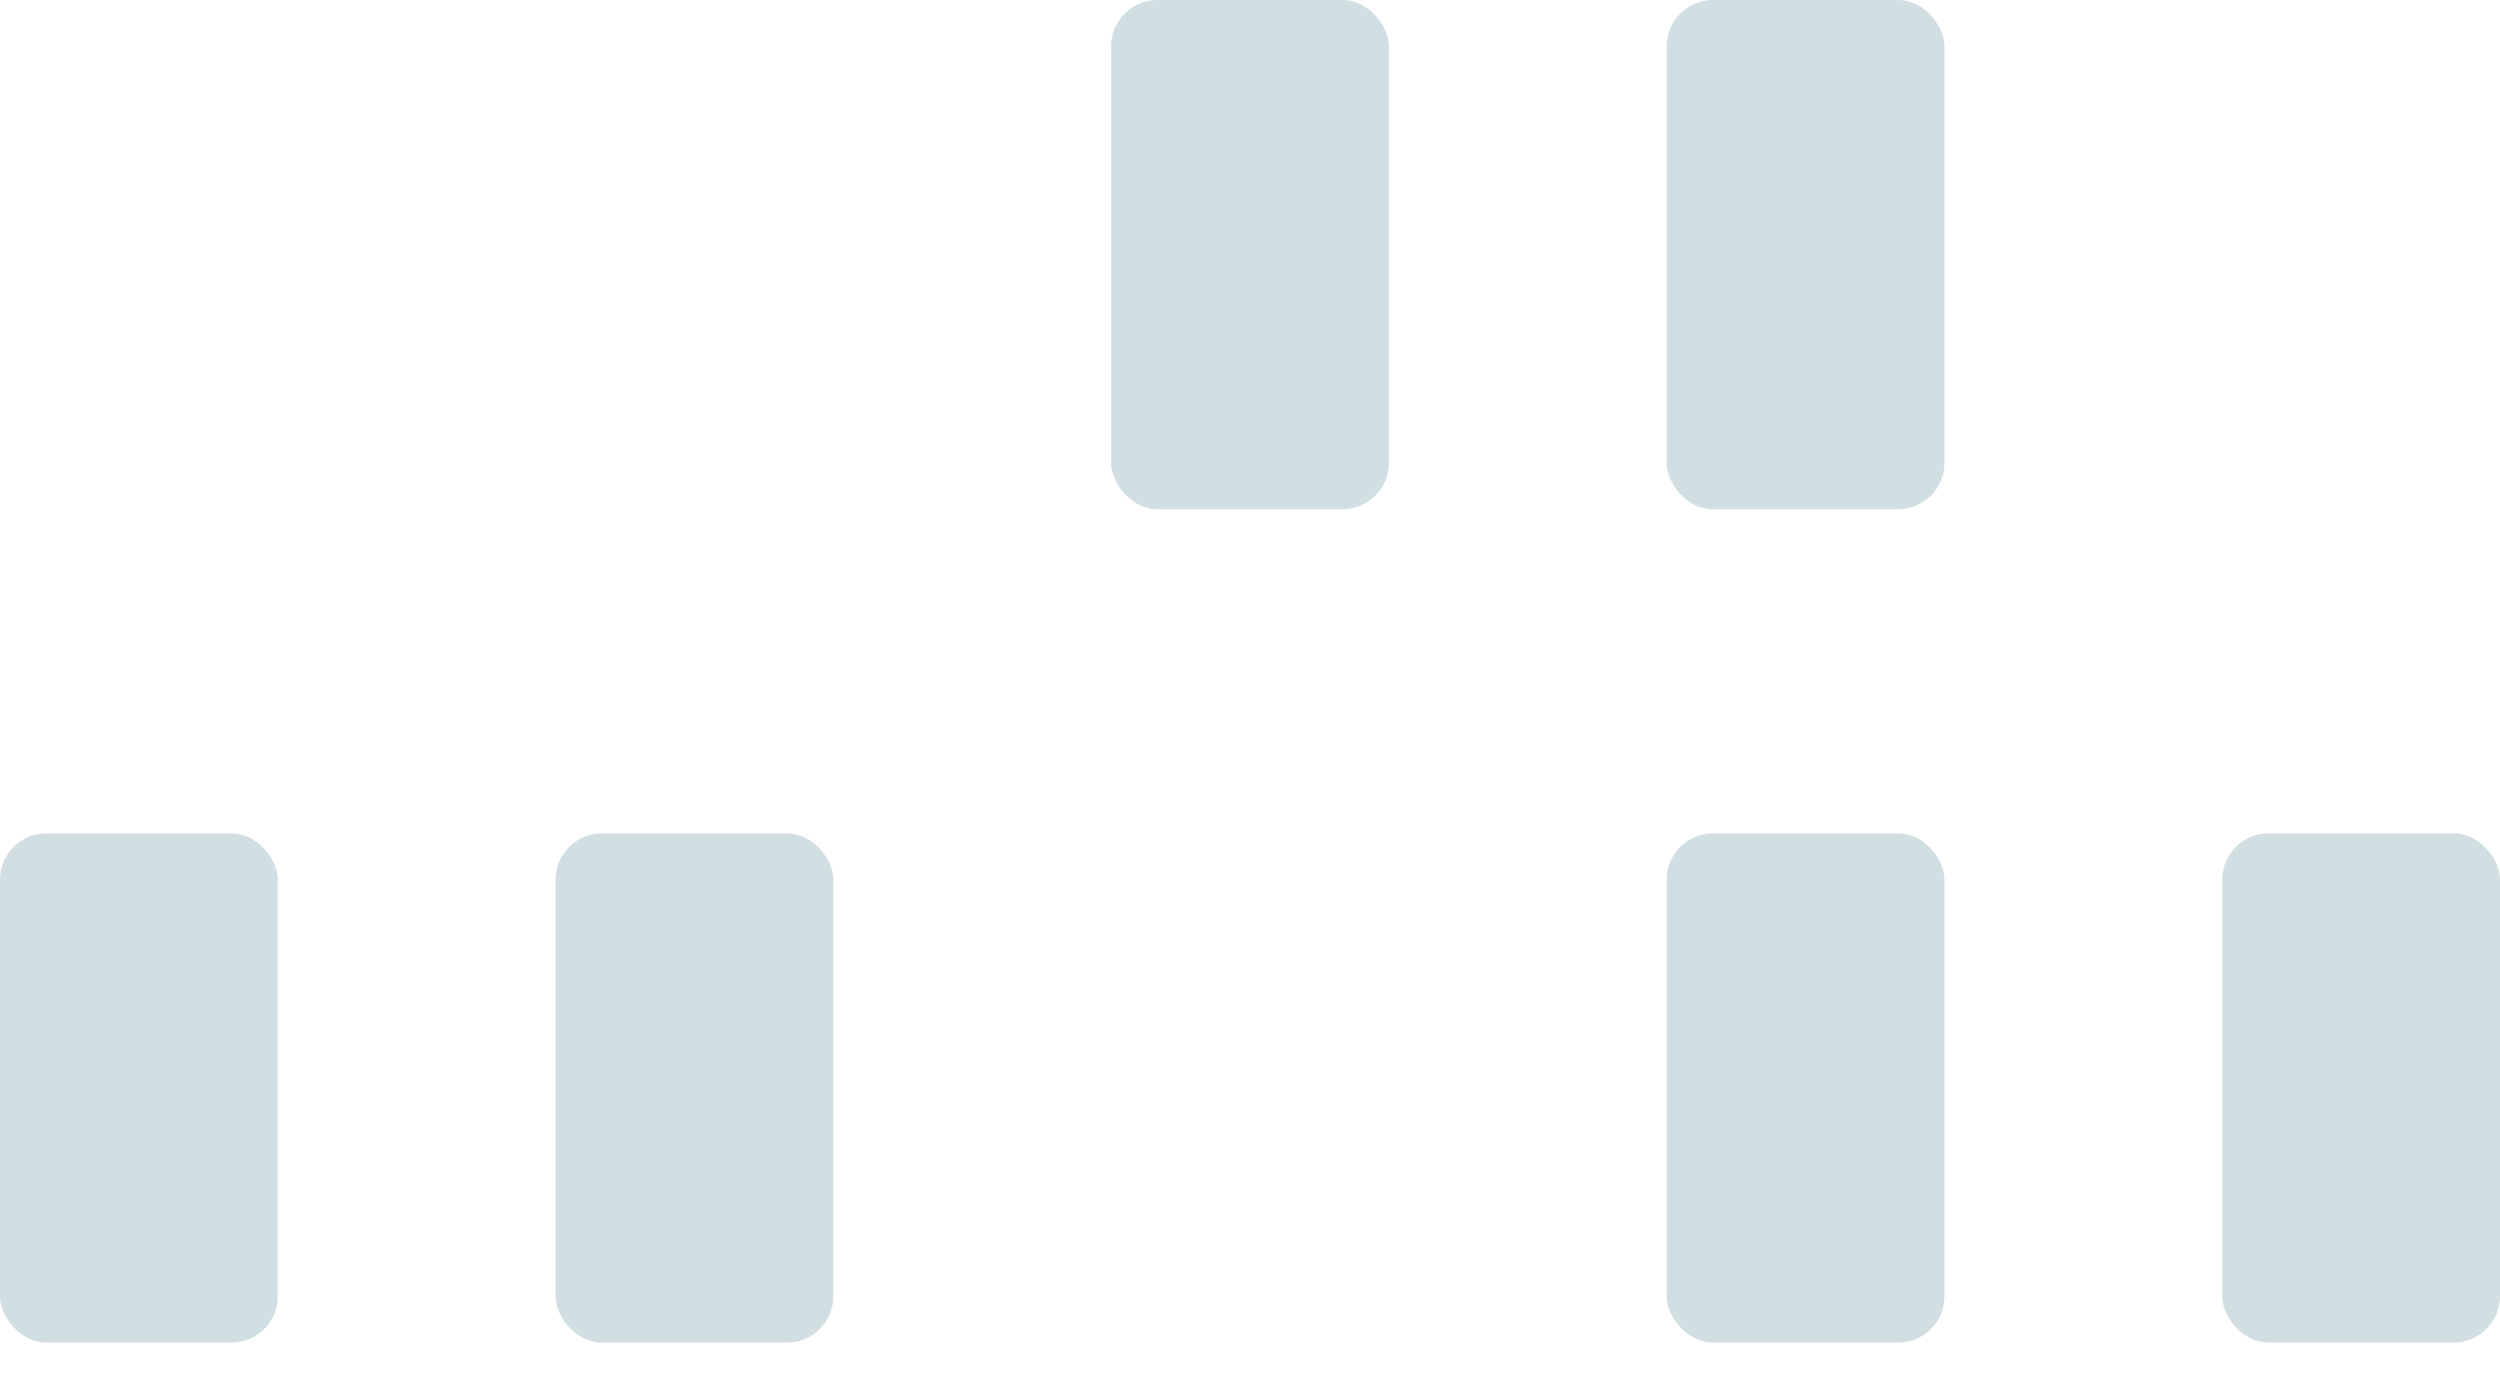 <?xml version="1.0" encoding="UTF-8"?> <svg xmlns="http://www.w3.org/2000/svg" width="27" height="15" viewBox="0 0 27 15" fill="none"> <rect x="6" y="9" width="3" height="5.5" rx="0.5" fill="#D2DFE2"></rect> <rect y="9" width="3" height="5.5" rx="0.5" fill="#D2DFE2"></rect> <rect x="12" width="3" height="5.5" rx="0.5" fill="#D2DFE2"></rect> <rect x="18" width="3" height="5.5" rx="0.5" fill="#D2DFE2"></rect> <rect x="18" y="9" width="3" height="5.5" rx="0.5" fill="#D2DFE2"></rect> <rect x="24" y="9" width="3" height="5.5" rx="0.5" fill="#D2DFE2"></rect> </svg> 